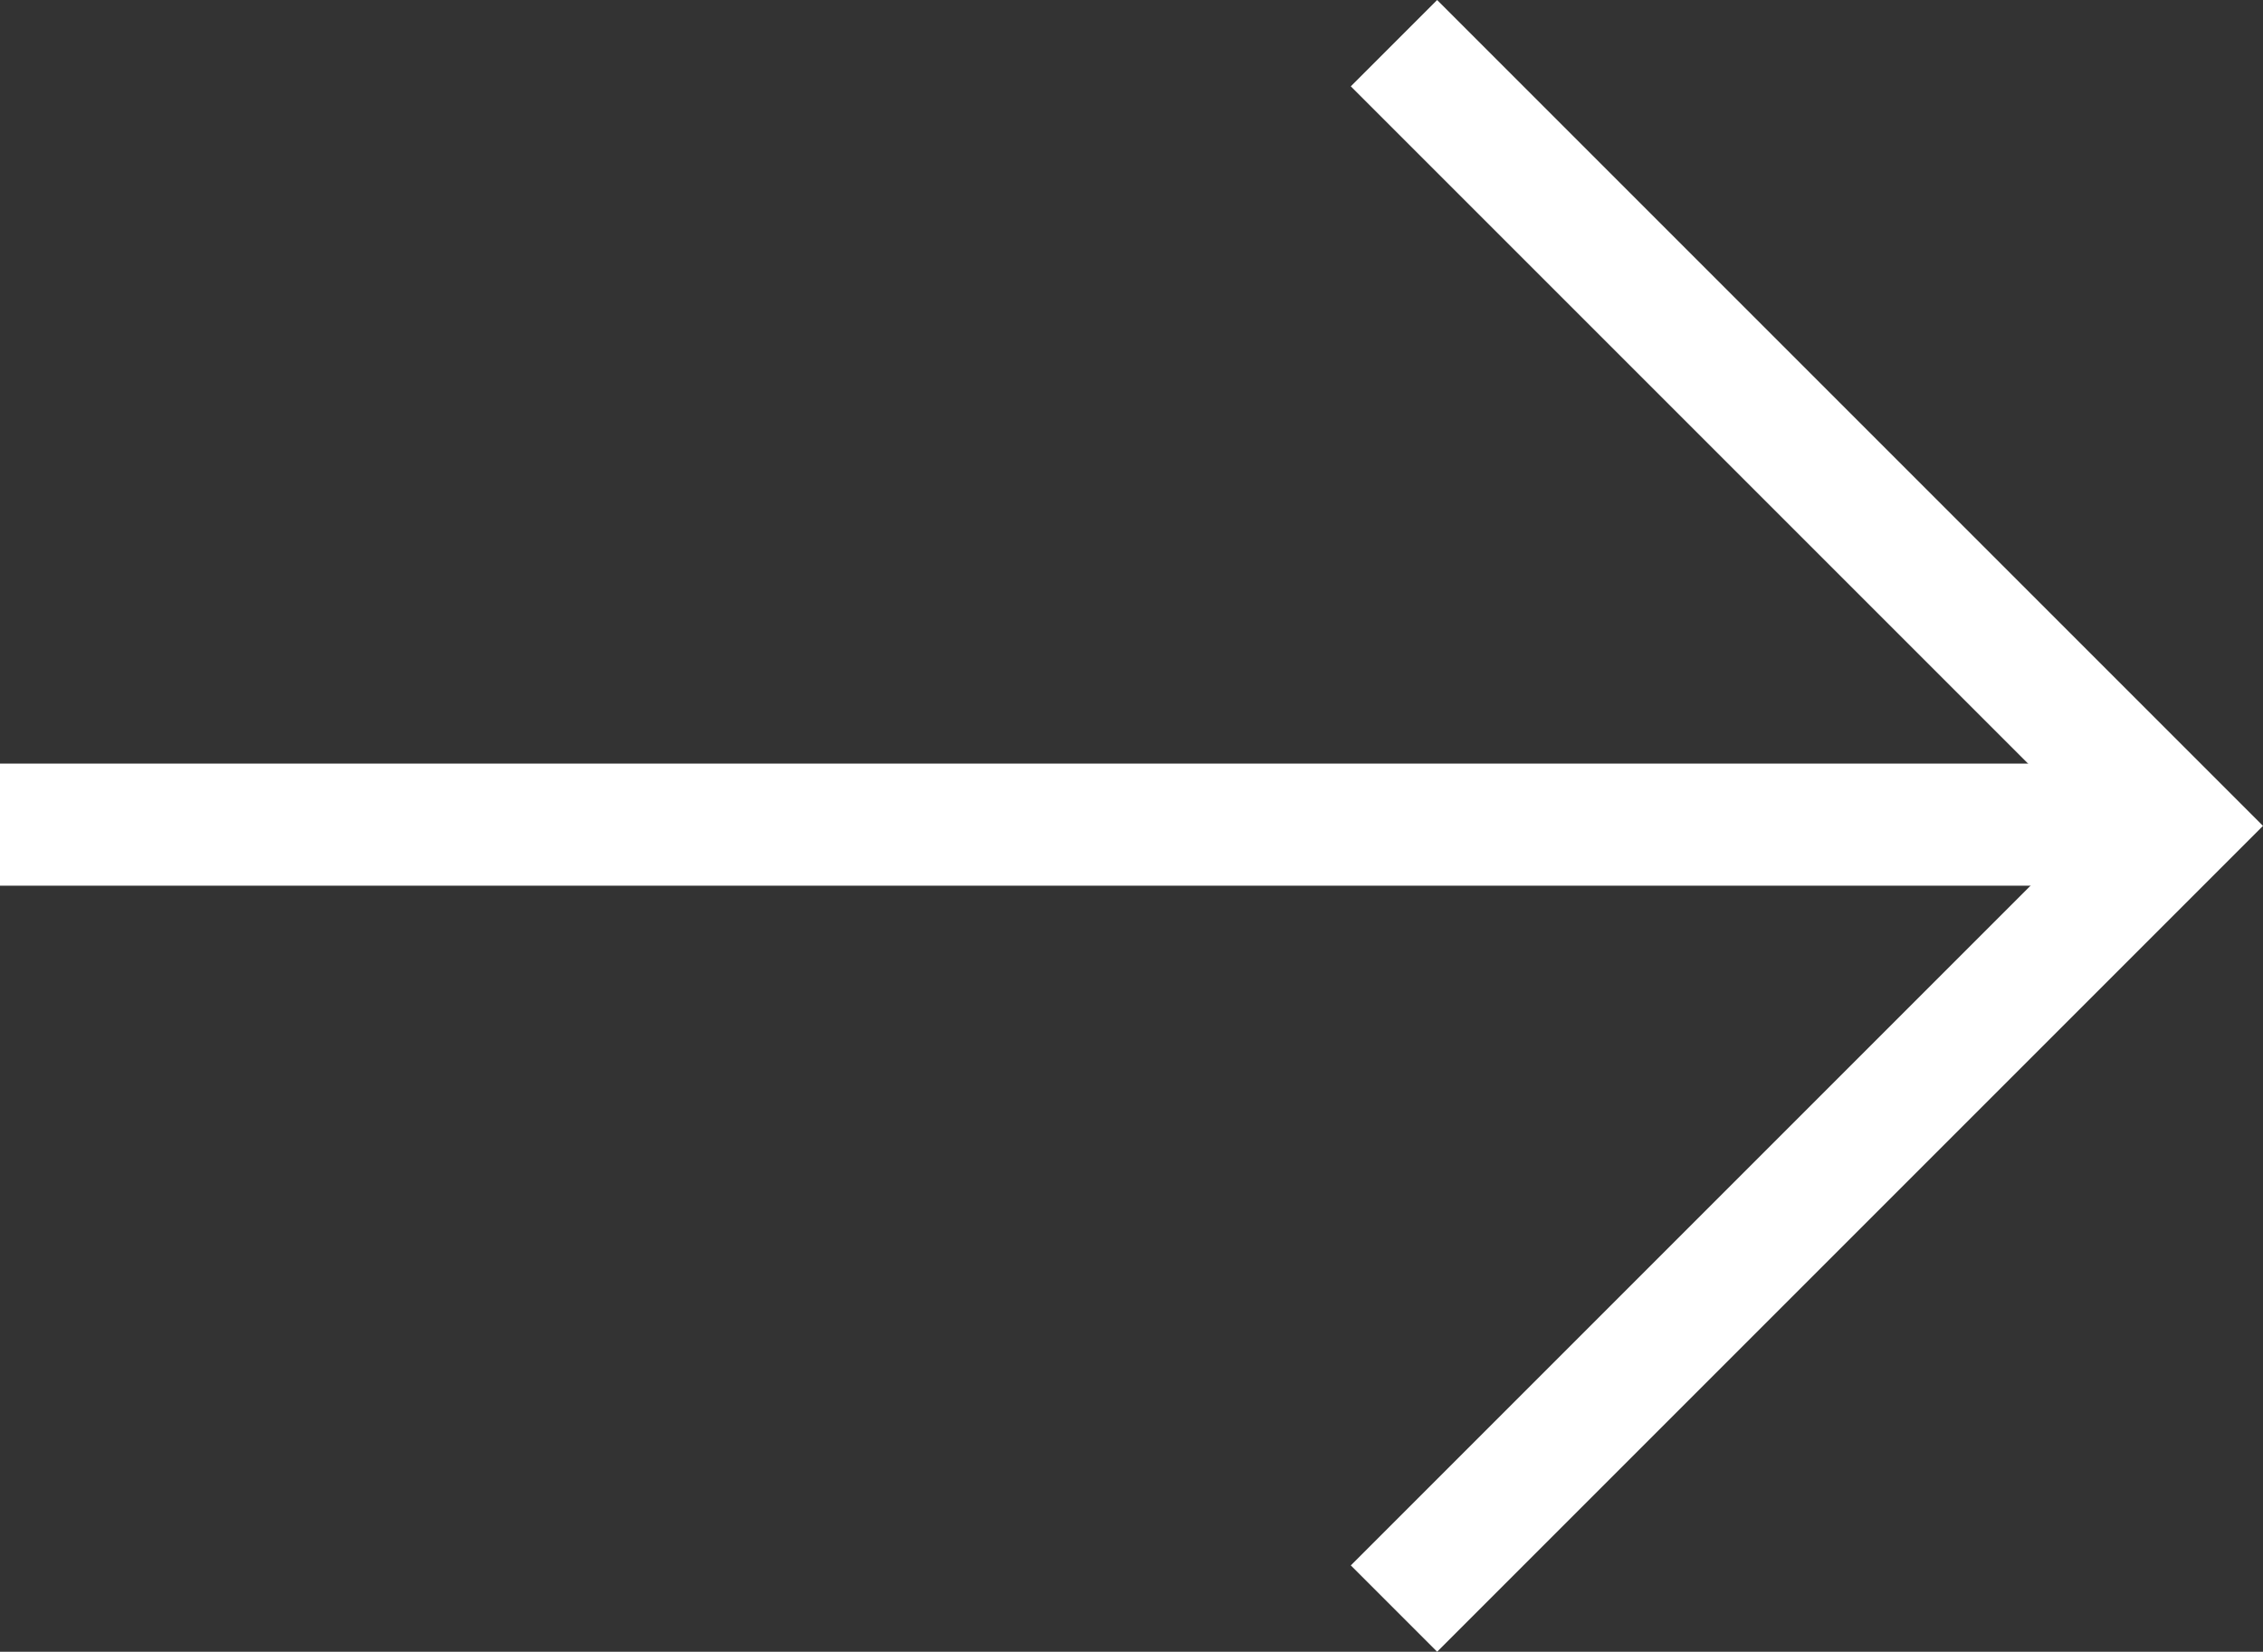 <svg id="Layer_1" data-name="Layer 1" xmlns="http://www.w3.org/2000/svg" viewBox="0 0 1297.5 947.02"><rect x="0" y="0" width="1297.5" height="947.02" fill="#333333" stroke="none"/><defs><style>.cls-1{fill:none;stroke:#fff;stroke-miterlimit:10;stroke-width:70px;}</style></defs><line class="cls-1" y1="472.81" x2="1248" y2="472.81"/><polyline class="cls-1" points="799.24 922.27 1248 473.51 799.24 24.75"/></svg>